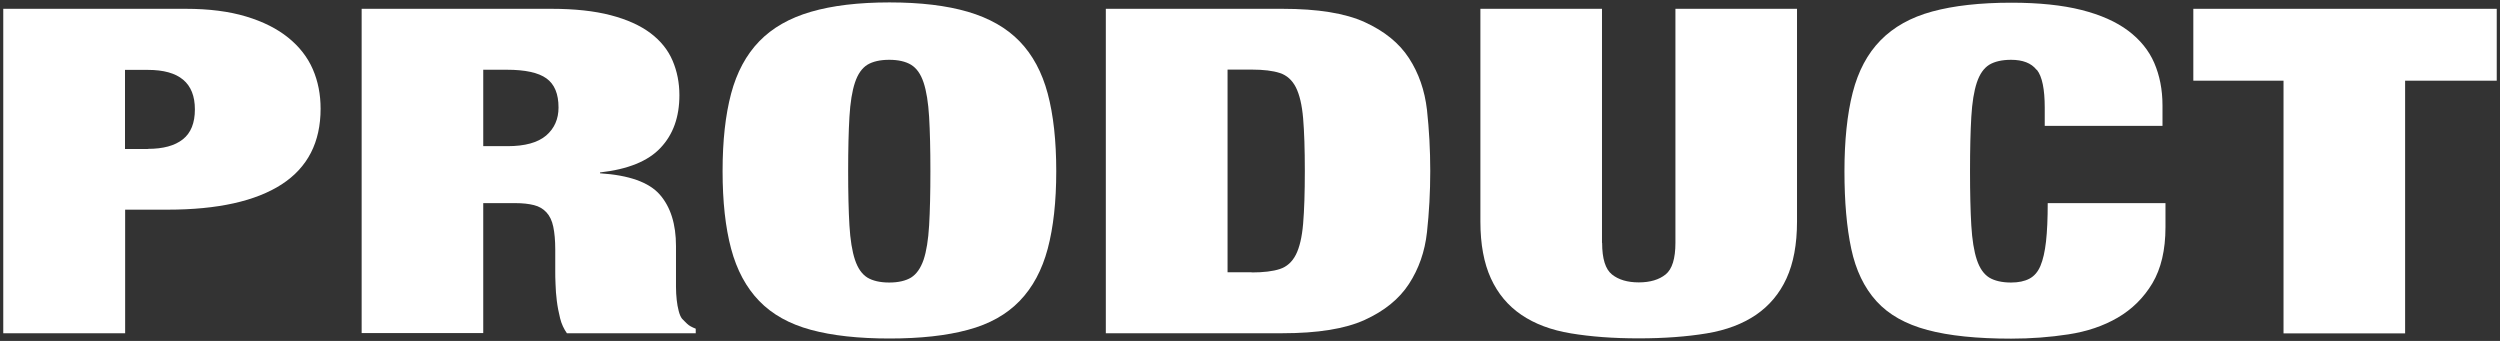 <svg xmlns="http://www.w3.org/2000/svg" width="176" height="24" viewBox="0 0 176 24">
    <rect x="0" y="0" width="176" height="24" fill="#333333" stroke="none"/>
    <path d="M13.08.62c1.63,0,3.04.18,4.24.54,1.2.36,2.19.86,2.97,1.49.78.63,1.36,1.37,1.73,2.22s.55,1.78.55,2.78c0,2.37-.91,4.14-2.74,5.33-1.83,1.18-4.5,1.78-8.03,1.78h-2.99v8.7H.23V.62h12.84ZM10.41,10.48c1.07,0,1.89-.22,2.46-.67.57-.45.85-1.15.85-2.11,0-1.86-1.1-2.78-3.31-2.78h-1.61v5.57h1.61Z" style="fill:#fff"/>
    <path d="M38.83.62c1.62,0,3.01.15,4.16.45,1.15.3,2.08.72,2.8,1.26s1.24,1.19,1.56,1.94c.32.75.48,1.56.48,2.43,0,1.54-.44,2.77-1.33,3.71-.88.94-2.3,1.51-4.26,1.73v.06c2.04.13,3.45.63,4.21,1.5s1.14,2.08,1.14,3.62v2.88c0,.32.02.62.05.91.03.29.08.55.14.78.06.24.14.42.23.54.12.13.25.25.37.37.12.12.32.23.6.34v.32h-9.07c-.21-.3-.38-.65-.48-1.06s-.18-.81-.23-1.22c-.05-.4-.08-.79-.09-1.17-.02-.37-.02-.68-.02-.91v-1.54c0-.64-.05-1.17-.14-1.6-.09-.43-.25-.76-.48-1.01s-.52-.42-.88-.51-.79-.14-1.31-.14h-2.26v9.15h-8.56V.62h13.37ZM35.73,10.29c1.23,0,2.13-.25,2.72-.75.58-.5.87-1.16.87-1.97,0-.96-.28-1.64-.85-2.05-.57-.41-1.5-.61-2.79-.61h-1.66v5.38h1.7Z" style="fill:#fff"/>
    <path d="M51.47,6.59c.4-1.5,1.06-2.73,1.98-3.68s2.13-1.64,3.64-2.08,3.35-.66,5.53-.66,4.02.22,5.52.66c1.5.44,2.72,1.13,3.64,2.08s1.58,2.18,1.98,3.68c.4,1.5.6,3.32.6,5.46s-.2,3.95-.6,5.46c-.4,1.5-1.06,2.73-1.98,3.68s-2.13,1.63-3.64,2.03c-1.5.41-3.35.61-5.52.61s-4.02-.2-5.53-.61-2.72-1.08-3.64-2.03-1.58-2.18-1.98-3.68c-.4-1.5-.6-3.32-.6-5.46s.2-3.95.6-5.46ZM59.8,15.87c.06,1.01.19,1.82.39,2.42.2.6.49,1.01.87,1.25.38.23.9.35,1.54.35s1.16-.12,1.54-.35c.38-.24.67-.65.88-1.25.2-.6.33-1.4.39-2.42.06-1.01.09-2.29.09-3.82s-.03-2.81-.09-3.82c-.06-1.01-.19-1.82-.39-2.42-.2-.6-.49-1.01-.88-1.25-.38-.23-.9-.35-1.54-.35s-1.16.12-1.54.35c-.38.24-.67.65-.87,1.25-.2.6-.33,1.4-.39,2.42-.06,1.01-.09,2.29-.09,3.82s.03,2.81.09,3.82Z" style="fill:#fff"/>
    <path d="M90.28.62c2.49,0,4.42.31,5.8.94,1.38.63,2.42,1.47,3.11,2.53s1.11,2.27,1.27,3.65c.15,1.38.23,2.81.23,4.3s-.08,2.93-.23,4.3c-.15,1.38-.58,2.59-1.27,3.65-.69,1.06-1.73,1.9-3.11,2.53-1.38.63-3.31.94-5.8.94h-12.43V.62h12.43ZM88.12,19.18c.83,0,1.49-.08,1.98-.24s.87-.5,1.13-1.01.43-1.24.51-2.18c.08-.94.12-2.18.12-3.71s-.04-2.77-.12-3.71c-.08-.94-.25-1.66-.51-2.18-.26-.51-.64-.85-1.13-1.01s-1.15-.24-1.98-.24h-1.7v14.27h1.7Z" style="fill:#fff"/>
    <path d="M112.79,17.1c0,1.11.23,1.85.69,2.22.46.37,1.09.56,1.89.56s1.43-.19,1.89-.56c.46-.37.69-1.12.69-2.22V.62h8.56v14.98c0,1.6-.25,2.93-.74,4-.49,1.07-1.21,1.92-2.14,2.56-.94.64-2.09,1.08-3.48,1.31s-2.98.35-4.79.35-3.37-.12-4.76-.35c-1.4-.23-2.56-.67-3.5-1.31-.94-.64-1.65-1.49-2.14-2.56-.49-1.07-.74-2.4-.74-4V.62h8.56v16.48Z" style="fill:#fff"/>
    <path d="M143.37,4.91c-.37-.47-.97-.7-1.79-.7-.64,0-1.16.12-1.54.35-.38.24-.67.65-.87,1.25-.2.6-.33,1.4-.39,2.42-.06,1.01-.09,2.29-.09,3.82s.03,2.81.09,3.82c.06,1.01.19,1.82.39,2.42.2.6.49,1.01.87,1.25.38.23.9.35,1.54.35.52,0,.95-.09,1.29-.27.34-.18.6-.48.78-.91.18-.43.31-1,.39-1.71.08-.71.12-1.62.12-2.7h8.29v1.7c0,1.6-.31,2.91-.92,3.94-.61,1.02-1.43,1.83-2.44,2.42s-2.17.98-3.48,1.18c-1.3.2-2.65.3-4.03.3-2.39,0-4.36-.2-5.89-.61s-2.73-1.08-3.59-2.03-1.45-2.18-1.77-3.68-.48-3.32-.48-5.46.19-4.02.58-5.54,1.04-2.74,1.96-3.68,2.13-1.62,3.64-2.03,3.36-.62,5.57-.62c1.93,0,3.58.17,4.93.51,1.35.34,2.45.83,3.29,1.46.84.63,1.46,1.39,1.84,2.27.38.88.58,1.88.58,2.99v1.44h-8.29v-1.28c0-1.3-.18-2.19-.55-2.66Z" style="fill:#fff"/>
    <path d="M154.41,5.68V.62h21.36v5.06h-6.45v17.79h-8.56V5.68h-6.35Z" style="fill:#fff"/>
    <rect width="176" height="24" style="fill:none"/>
</svg>
